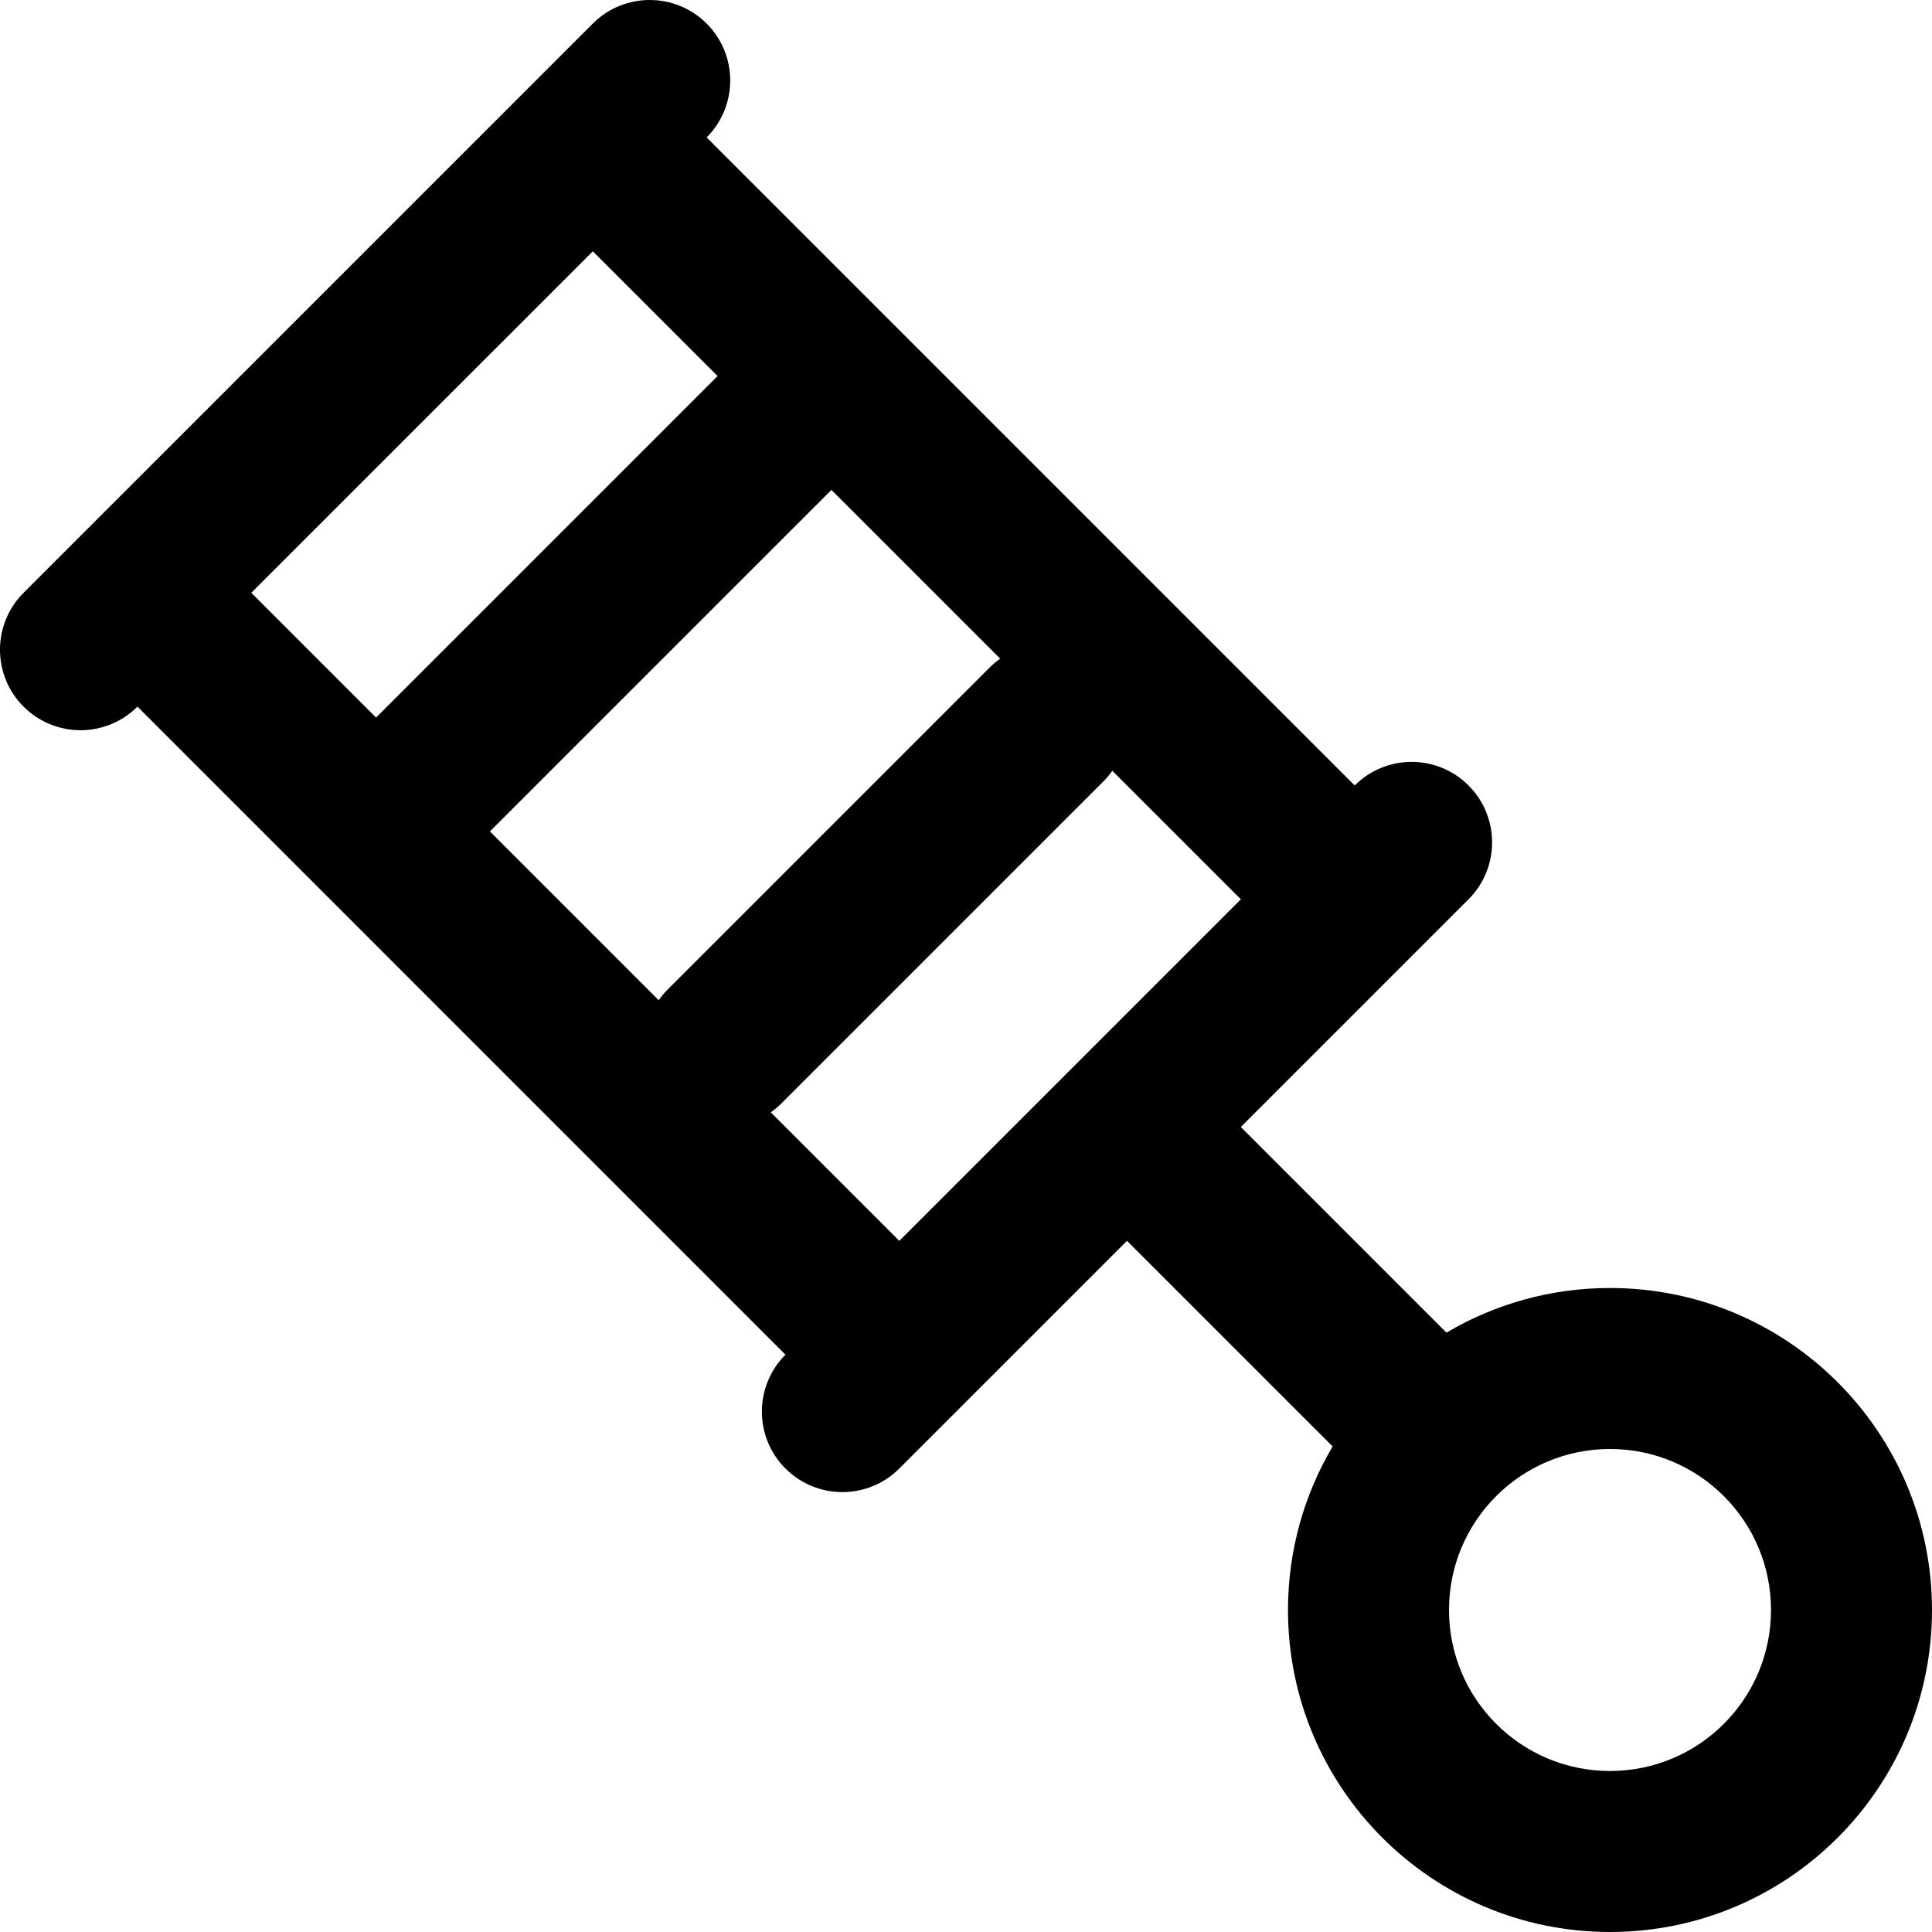 <?xml version="1.0" encoding="iso-8859-1"?>
<!-- Generator: Adobe Illustrator 19.0.0, SVG Export Plug-In . SVG Version: 6.00 Build 0)  -->
<svg version="1.1" id="Layer_1" xmlns="http://www.w3.org/2000/svg" xmlns:xlink="http://www.w3.org/1999/xlink" x="0px" y="0px"
	 viewBox="0 0 512 512" style="enable-background:new 0 0 512 512;" xml:space="preserve">
<g>
	<g>
		<path d="M426.667,341.332c-15.825,0-30.632,4.323-43.336,11.828l-54.494-54.494l60.339-60.339c8.331-8.331,8.331-21.839,0-30.17
			c-8.331-8.331-21.839-8.331-30.17,0L187.267,36.418c8.33-8.331,8.33-21.838-0.001-30.169c-8.331-8.331-21.839-8.331-30.17,0
			L33.525,129.821L6.254,157.087l0.002,0.002l-0.008,0.008c-8.331,8.331-8.331,21.839,0,30.17c8.331,8.331,21.839,8.331,30.17,0
			l0.007-0.007l171.729,171.748c-8.328,8.331-8.327,21.836,0.003,30.166c8.329,8.329,21.833,8.331,30.164,0.005l0,0l0.005-0.005
			l60.339-60.339l54.494,54.494c-7.505,12.703-11.828,27.511-11.828,43.336c0,47.131,38.202,85.333,85.333,85.333
			S512,473.797,512,426.666S473.798,341.332,426.667,341.332z M174.565,265.072l-44.732-44.737l90.506-90.506l44.734,44.734
			c-0.988,0.696-1.941,1.466-2.825,2.35l-85.333,85.333C176.031,263.131,175.261,264.084,174.565,265.072z M157.106,66.596
			l33.063,33.063l-90.505,90.505l-33.07-33.073L157.106,66.596z M238.324,328.838l-34.066-34.07
			c0.989-0.697,1.942-1.467,2.827-2.352l85.333-85.333c0.884-0.884,1.654-1.837,2.35-2.825l34.068,34.068L238.324,328.838z
			 M426.667,469.332c-23.567,0-42.667-19.099-42.667-42.667s19.099-42.667,42.667-42.667s42.667,19.099,42.667,42.667
			S450.234,469.332,426.667,469.332z"/>
	</g>
</g>
<g>
</g>
<g>
</g>
<g>
</g>
<g>
</g>
<g>
</g>
<g>
</g>
<g>
</g>
<g>
</g>
<g>
</g>
<g>
</g>
<g>
</g>
<g>
</g>
<g>
</g>
<g>
</g>
<g>
</g>
</svg>
